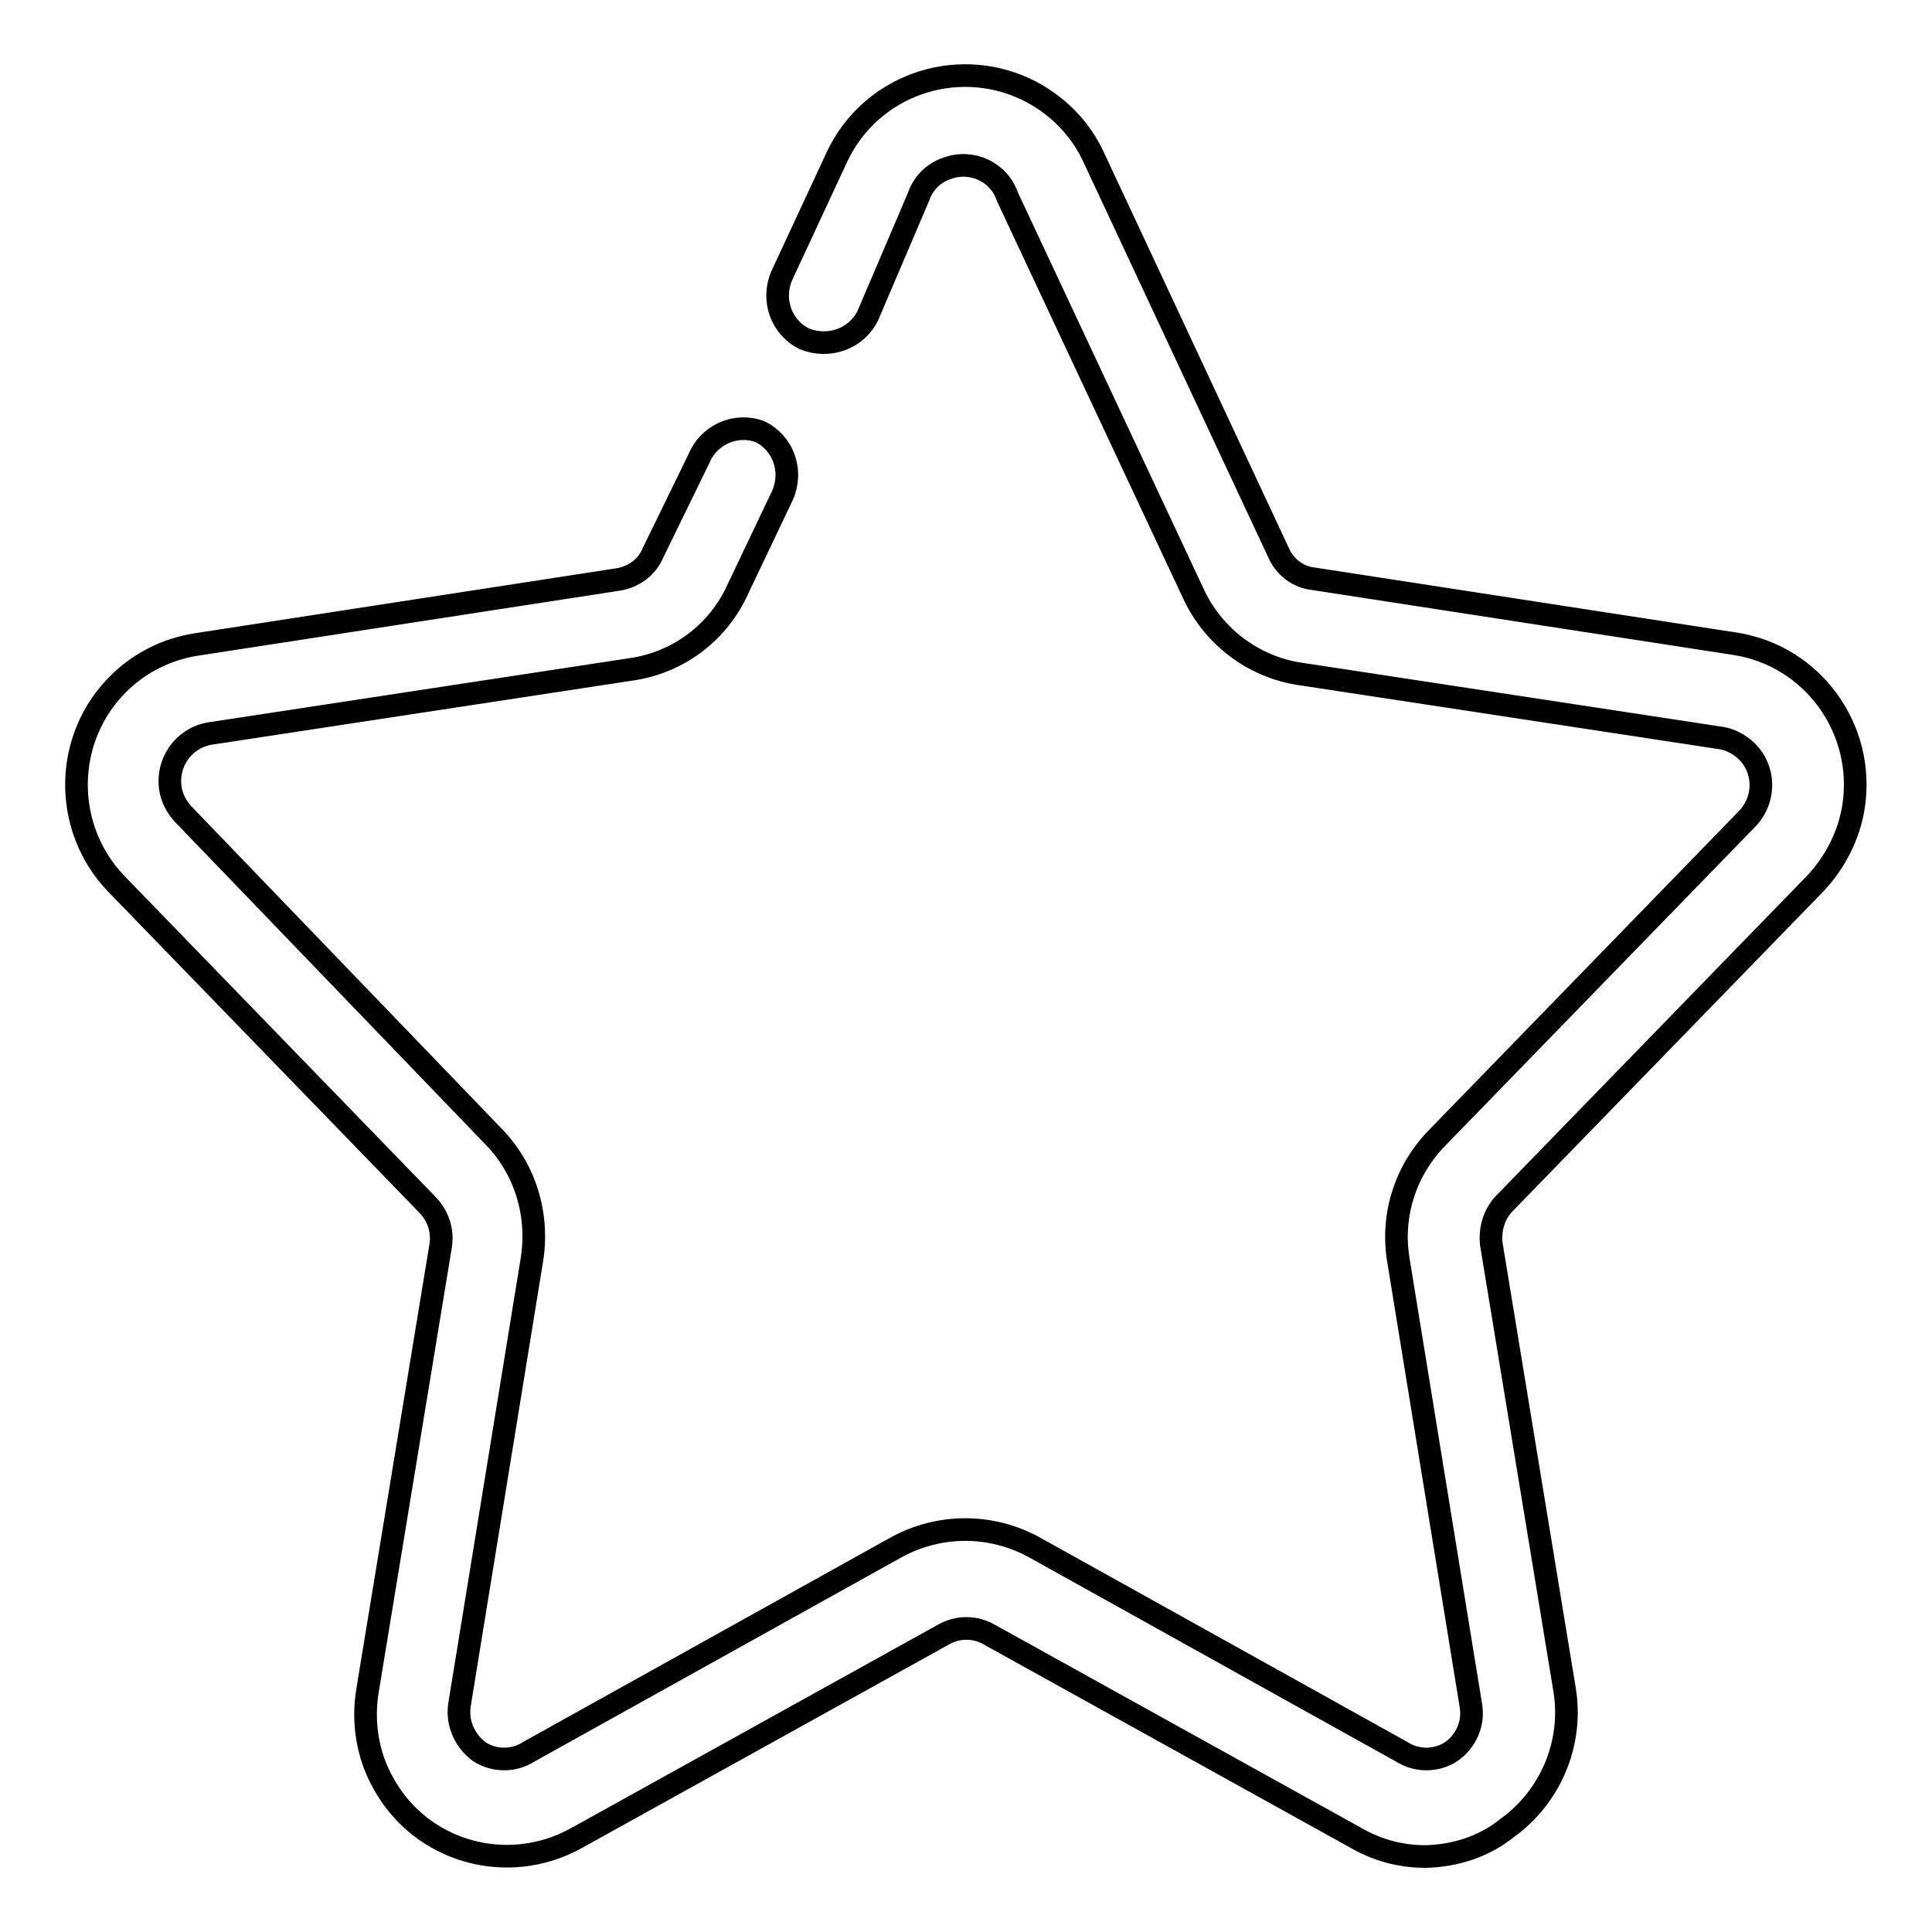 <?xml version="1.0" encoding="utf-8"?>
<!-- Svg Vector Icons : http://www.onlinewebfonts.com/icon -->
<!DOCTYPE svg PUBLIC "-//W3C//DTD SVG 1.1//EN" "http://www.w3.org/Graphics/SVG/1.1/DTD/svg11.dtd">
<svg version="1.1" xmlns="http://www.w3.org/2000/svg" xmlns:xlink="http://www.w3.org/1999/xlink" x="0px" y="0px" viewBox="0 0 256 256" enable-background="new 0 0 256 256" xml:space="preserve">
<g> <path stroke-width="3" fill-opacity="0" stroke="#000000"  d="M188.9,246c-3.2,0-6.3-0.8-9.1-2.4l-48.7-27c-1.9-1.1-4.2-1.1-6.1,0l-48.7,27c-9.1,5-20.5,1.8-25.5-7.3 c-2.1-3.7-2.8-8.1-2.1-12.3l9.7-59c0.3-2-0.4-4-1.8-5.4l-41.2-42.5c-7.2-7.5-7-19.5,0.5-26.7c2.8-2.7,6.3-4.4,10.1-5l55.8-8.6 c2.1-0.3,3.9-1.6,4.7-3.5l6.1-12.5c1.3-3.2,4.9-4.8,8.1-3.6c0,0,0,0,0,0c3.1,1.5,4.4,5.2,3,8.4L97.8,78c-2.6,5.8-7.9,9.8-14.2,10.7 l-55.8,8.5c-3.5,0.6-5.8,3.9-5.2,7.4c0.2,1.2,0.8,2.3,1.6,3.2l41.2,42.8c4.2,4.3,6,10.3,5.1,16.2l-9.6,59c-0.4,2.4,0.6,4.8,2.6,6.3 c2,1.3,4.6,1.3,6.6,0l48.7-27.1c5.7-3.1,12.5-3.1,18.2,0l48.7,27.1c2,1.3,4.6,1.3,6.6,0c2-1.4,3-3.8,2.6-6.1l-9.6-59 c-1-5.9,0.9-11.9,5.1-16.2l41.2-42.4c2.4-2.6,2.3-6.6-0.3-9c-0.9-0.8-2-1.4-3.2-1.6l-55.8-8.5c-6.2-0.9-11.6-5-14.2-10.7 l-24.6-52.5c-1.1-3.3-4.7-5-8-3.8c-1.8,0.6-3.2,2-3.8,3.8L115,41.8c-1.5,3.1-5.2,4.4-8.4,3.1c-3.1-1.5-4.4-5.2-3-8.4l7.3-15.7 c4.4-9.4,15.6-13.4,25-9c4,1.9,7.2,5.1,9,9l24.5,52.4c0.8,1.9,2.6,3.3,4.7,3.5l55.8,8.6c10.3,1.6,17.3,11.3,15.7,21.6 c-0.6,3.8-2.4,7.3-5,10.1l-41.2,42.4c-1.4,1.4-2,3.4-1.8,5.4l9.7,59c1.2,7.1-1.8,14.3-7.7,18.5C196.6,244.7,192.8,245.9,188.9,246 L188.9,246z"/></g>
</svg>